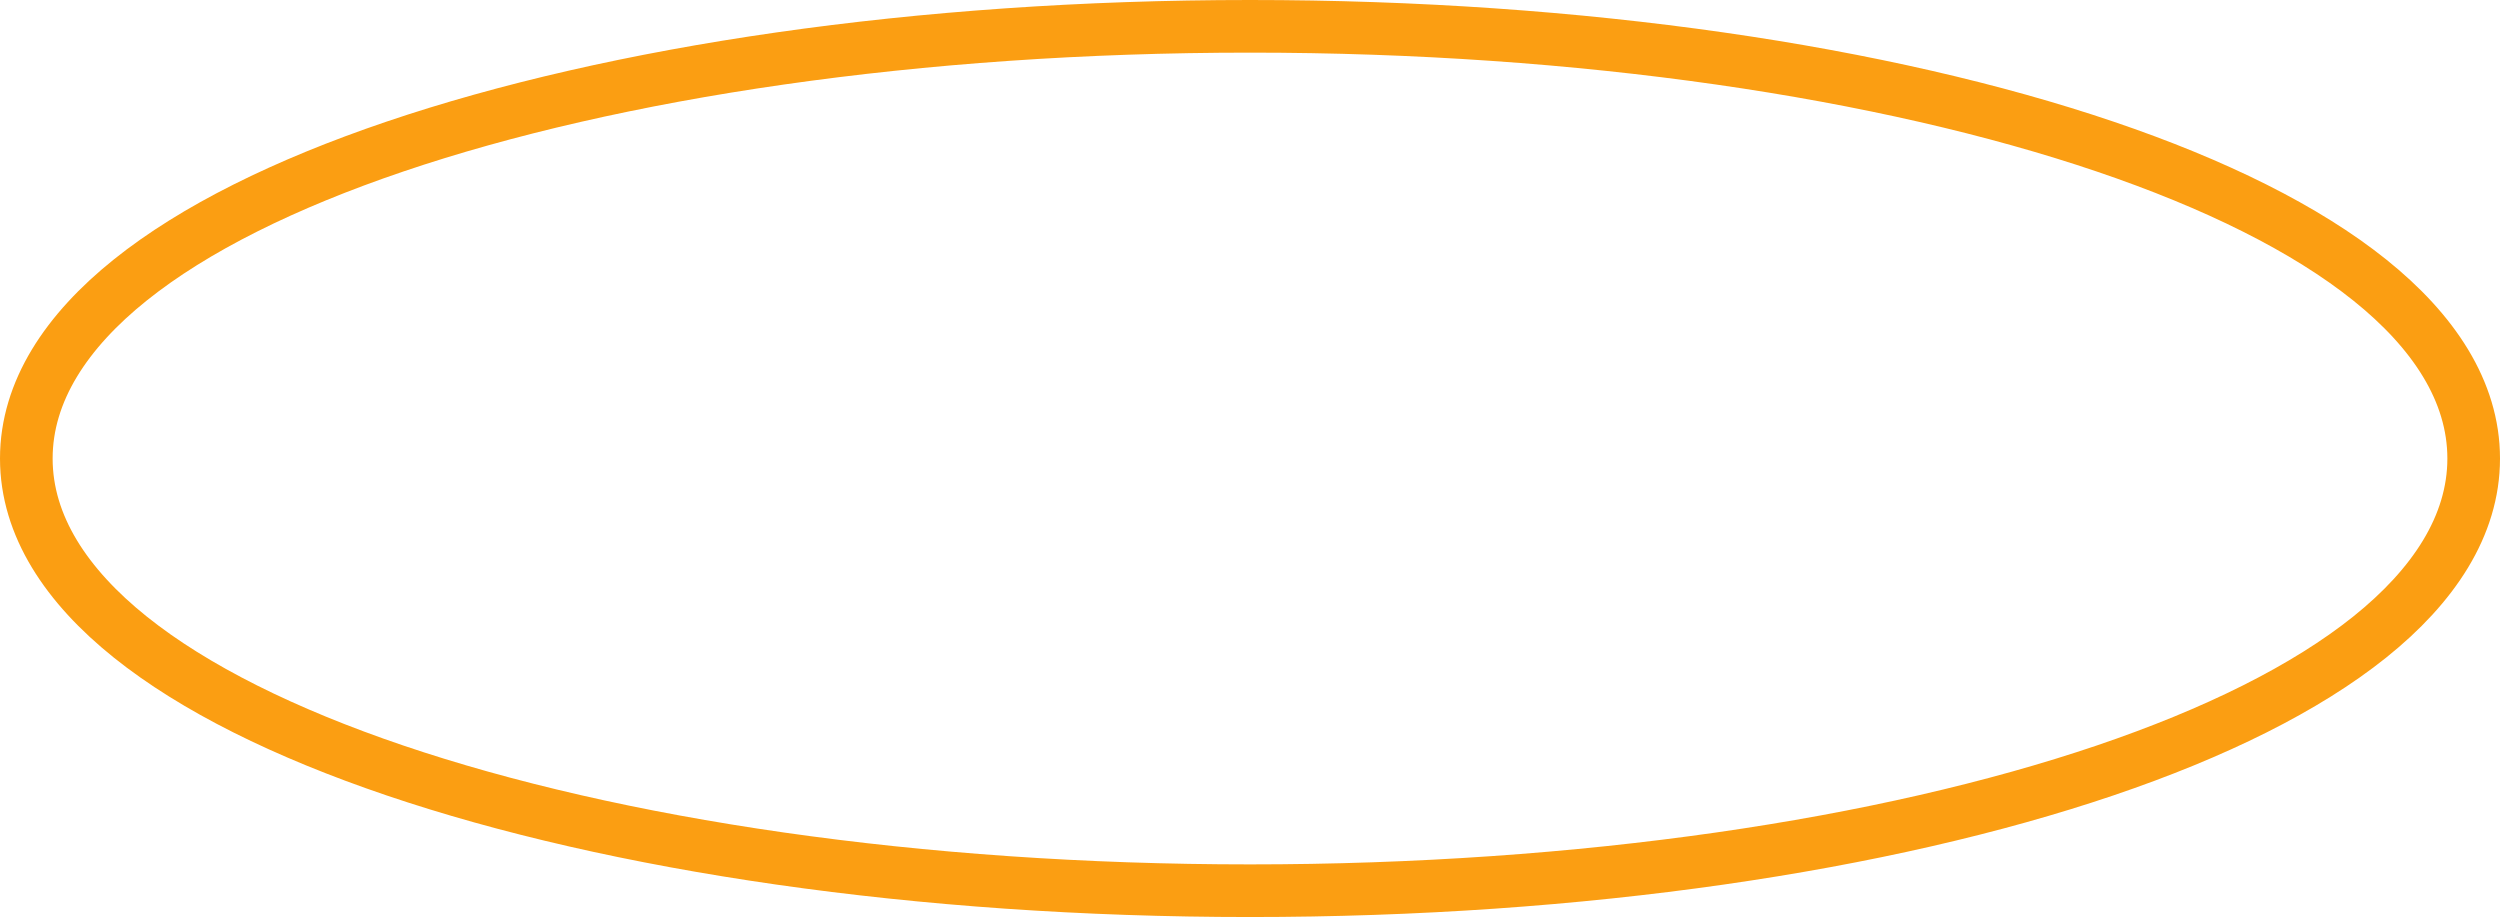 <svg width="95" height="35" viewBox="0 0 95 35" fill="none" xmlns="http://www.w3.org/2000/svg">
<path d="M47.5 33.847C60.144 33.847 71.632 32.112 79.994 29.277C84.171 27.861 87.622 26.153 90.05 24.208C92.468 22.27 94 19.984 94 17.424C94 14.864 92.468 12.578 90.05 10.64C87.622 8.694 84.171 6.986 79.994 5.57C71.632 2.736 60.144 1 47.5 1C34.856 1 23.368 2.736 15.006 5.57C10.829 6.986 7.378 8.694 4.95 10.64C2.532 12.578 1 14.864 1 17.424C1 19.984 2.532 22.27 4.95 24.208C7.378 26.153 10.829 27.861 15.006 29.277C23.368 32.112 34.856 33.847 47.5 33.847Z" stroke="#FB9E12" stroke-width="2"/>
</svg>

